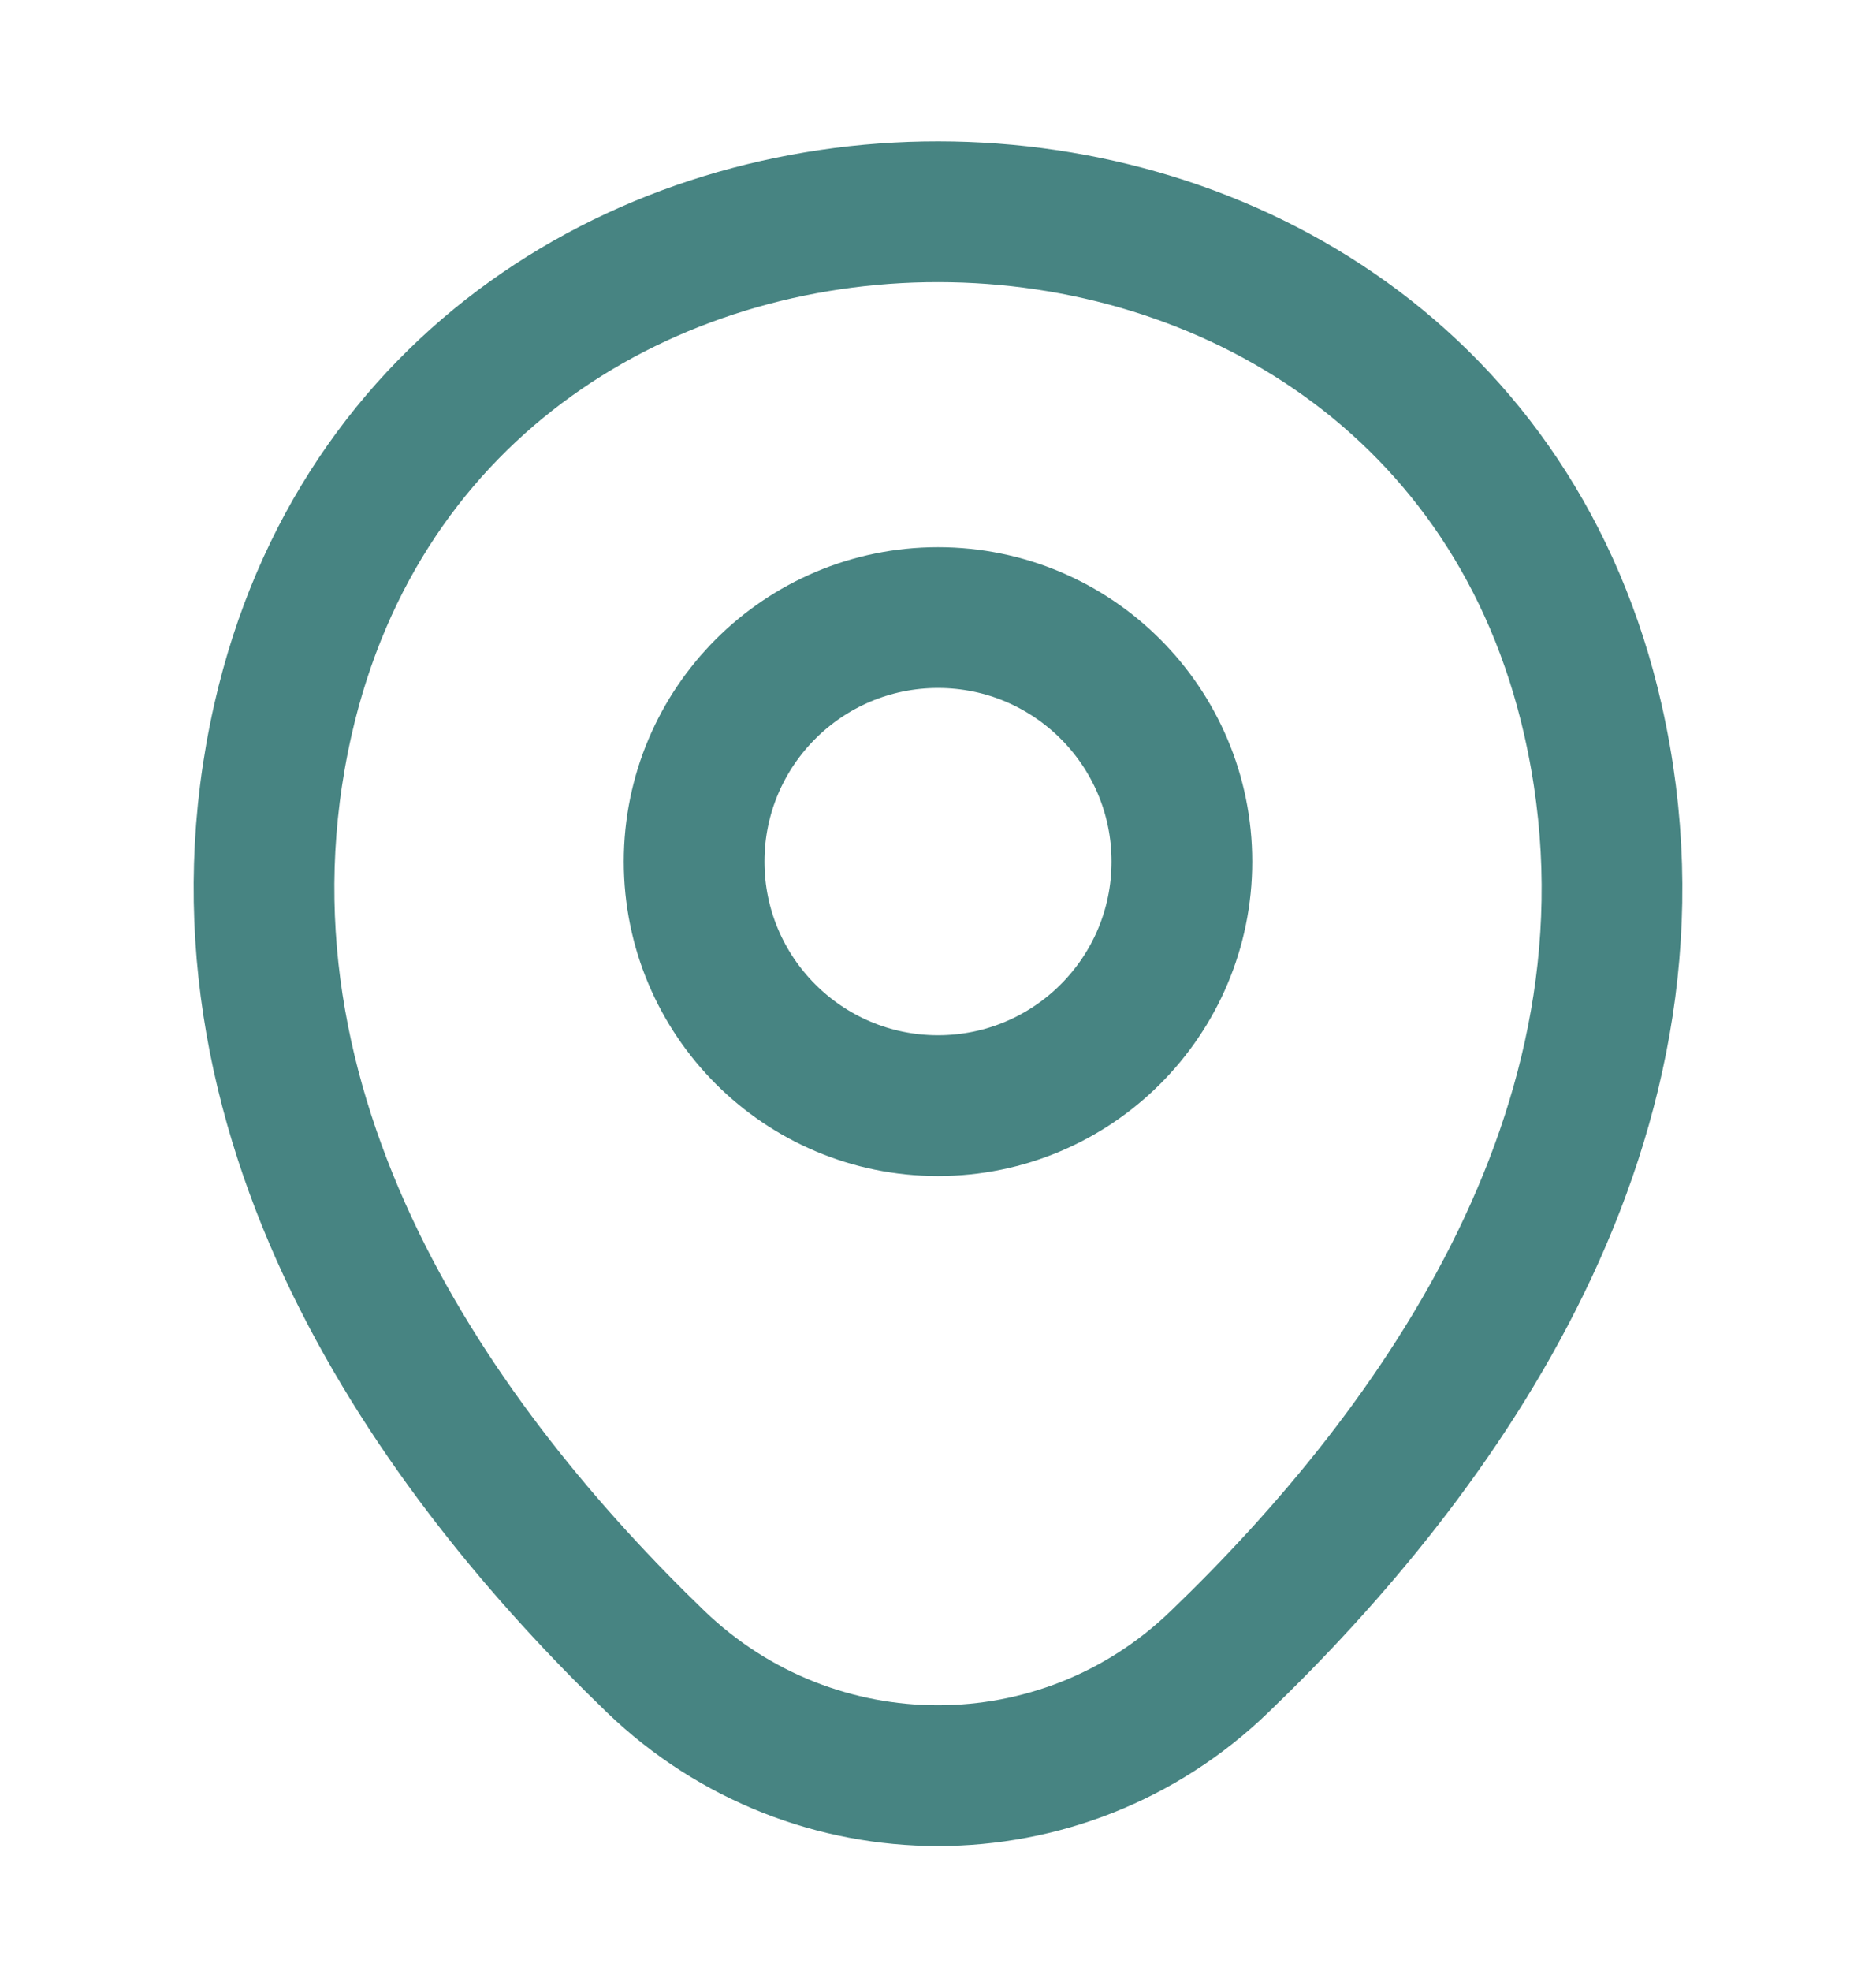 <svg width="20" height="21" viewBox="0 0 20 21" fill="none" xmlns="http://www.w3.org/2000/svg">
<path d="M10 11.78C11.436 11.78 12.6 10.616 12.6 9.18C12.6 7.744 11.436 6.58 10 6.58C8.564 6.58 7.4 7.744 7.4 9.18C7.4 10.616 8.564 11.78 10 11.78Z" stroke="#478482" stroke-width="1.5"/>
<path d="M3.017 7.664C4.658 0.448 15.35 0.456 16.983 7.673C17.942 11.906 15.308 15.489 13 17.706C11.325 19.323 8.675 19.323 6.992 17.706C4.692 15.489 2.058 11.898 3.017 7.664Z" stroke="#478482" stroke-width="1.5"/>
</svg>
